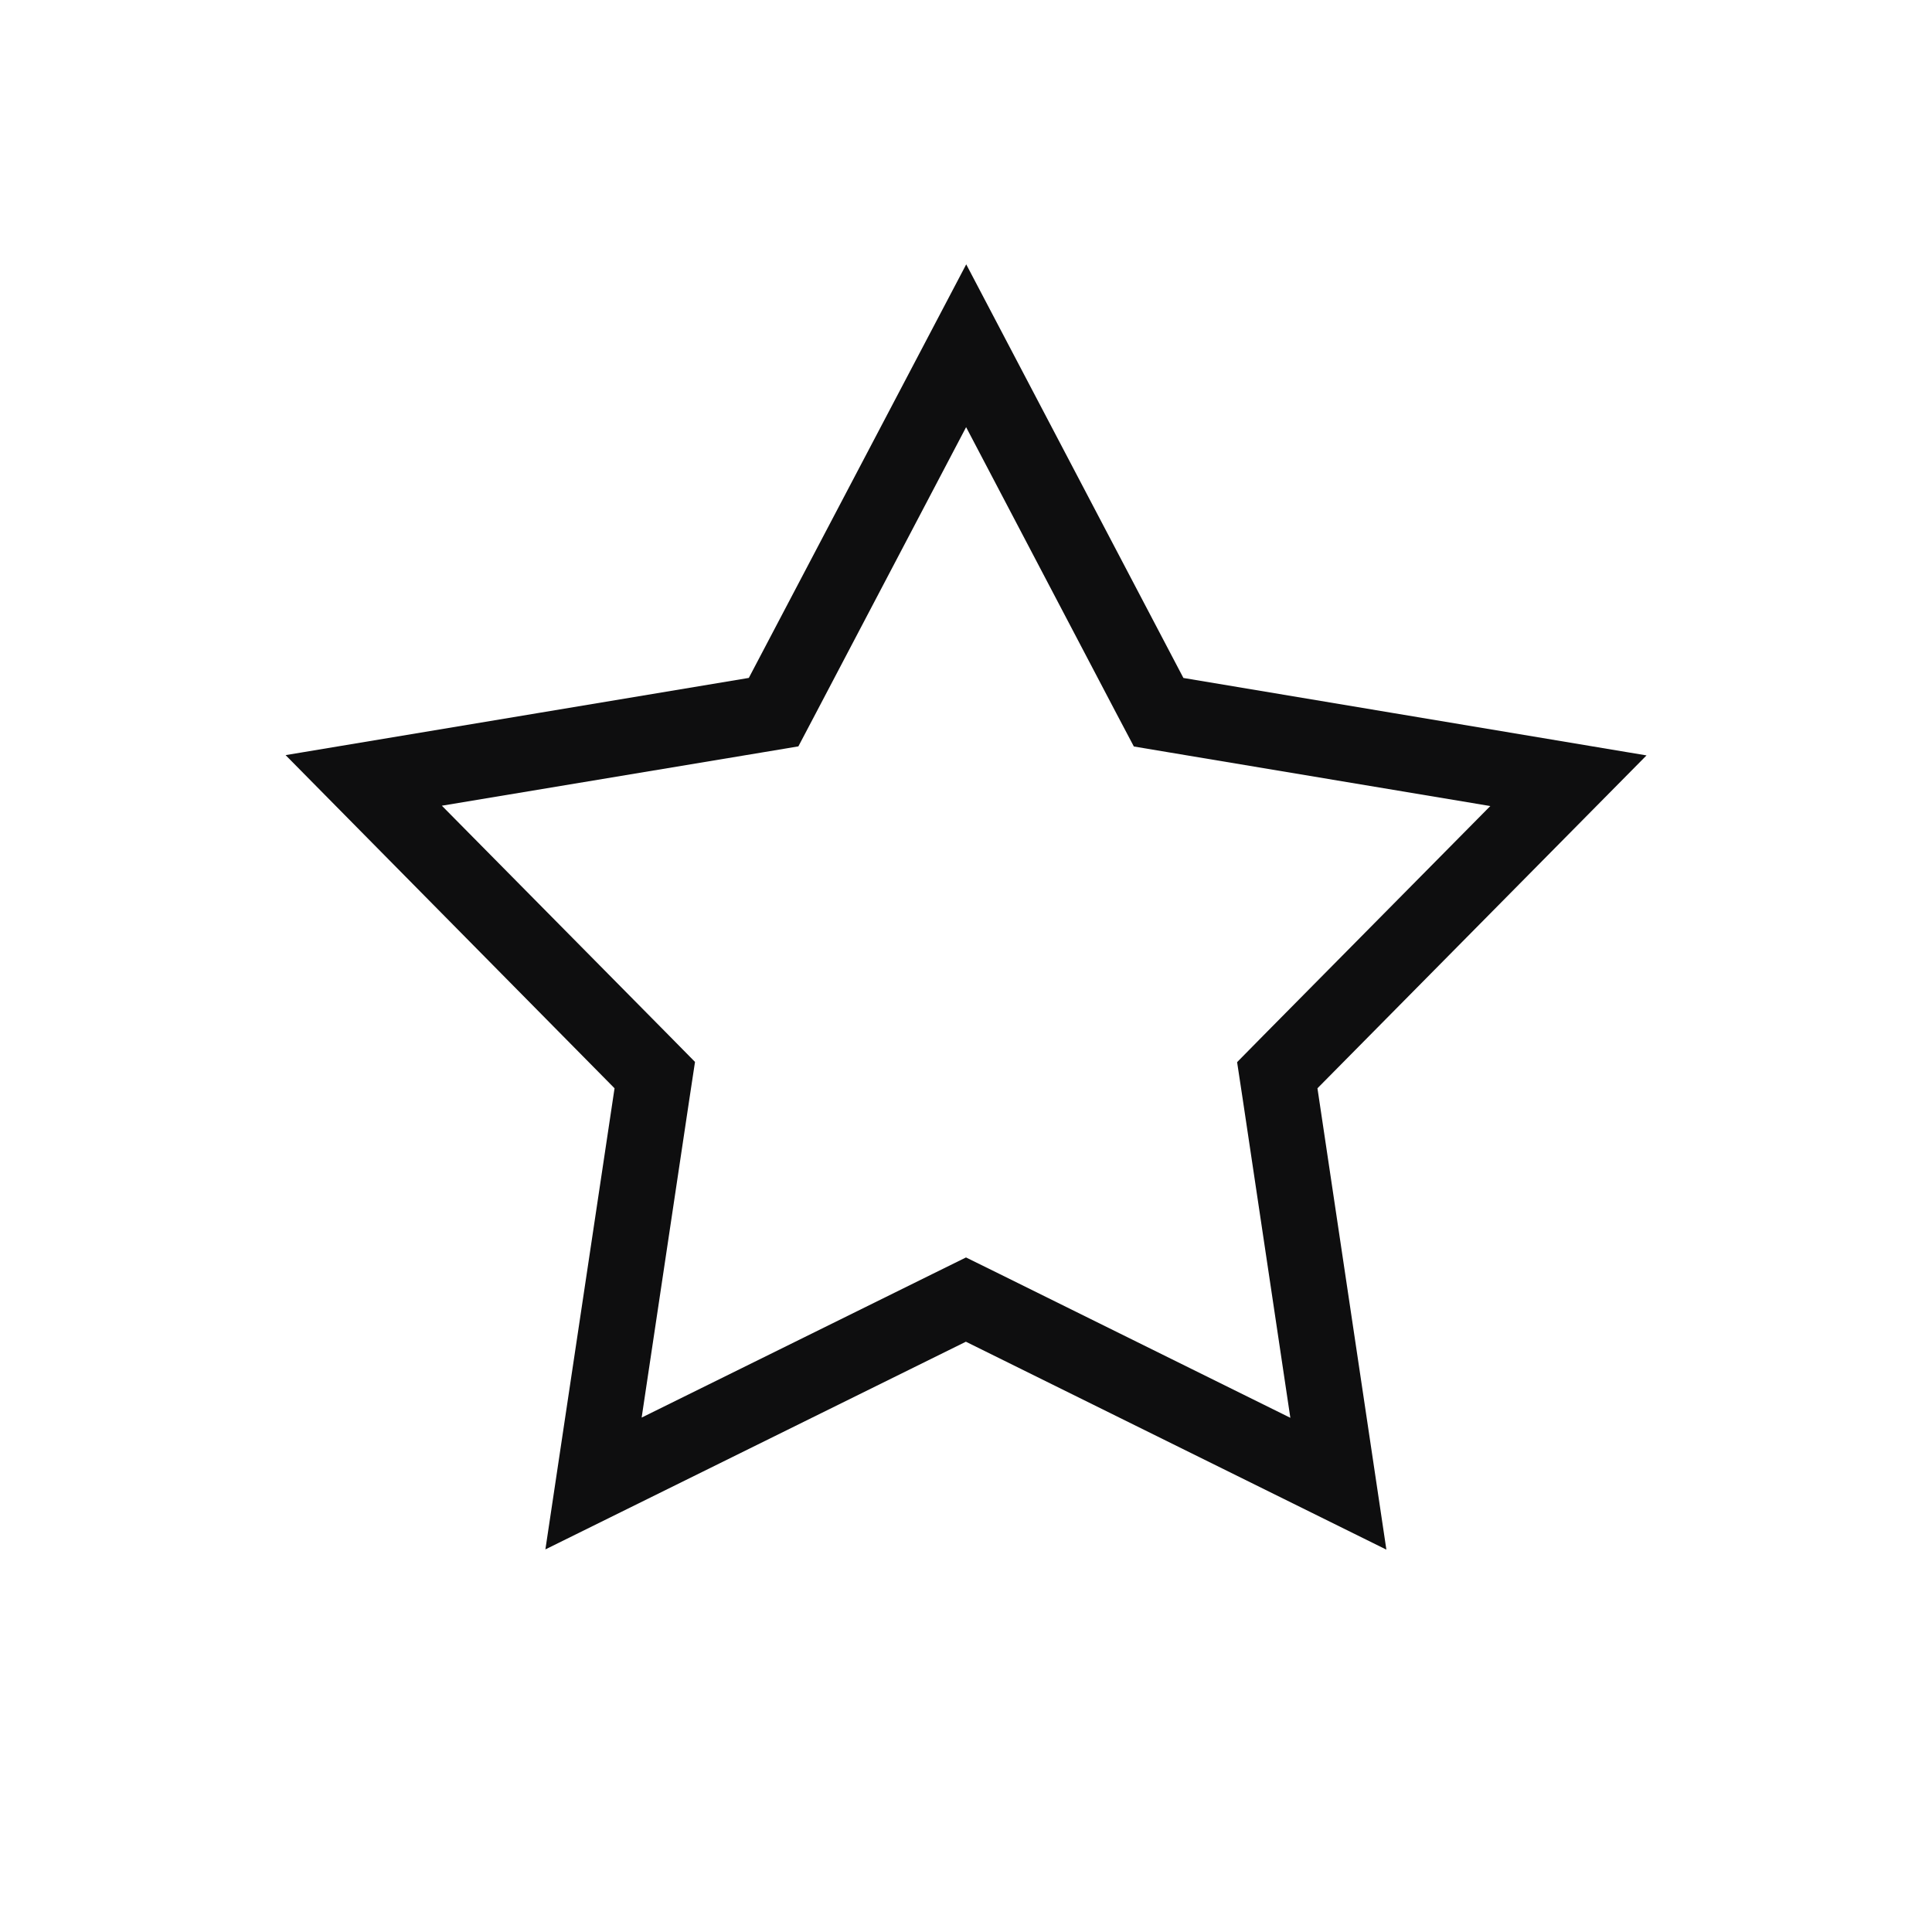 <svg xmlns="http://www.w3.org/2000/svg" width="34" height="34" viewBox="0 0 34 34">
  <g id="Gruppe_24387" data-name="Gruppe 24387" transform="translate(-958.982 -824)">
    <rect id="Rechteck_20403" data-name="Rechteck 20403" width="34" height="34" rx="3" transform="translate(958.982 824)" fill="none"/>
    <path id="Pfad_50766" data-name="Pfad 50766" d="M7.105,14.695l.1-.659-.467-.474L2.75,9.527l5.622-.935.652-.109L9.331,7.9l2.645-5.035L14.619,7.9l.309.585.651.109,5.622.939-3.988,4.032-.468.475.1.659.837,5.6-5.119-2.532-.589-.29-.588.29-5.12,2.528ZM11.978,0,8.152,7.278,0,8.637,5.789,14.5,4.572,22.615l7.4-3.655,7.4,3.659L18.159,14.5,23.95,8.642,15.8,7.279Z" transform="translate(964.008 828.652)" fill="#0e0e0f"/>
  </g>
</svg>
